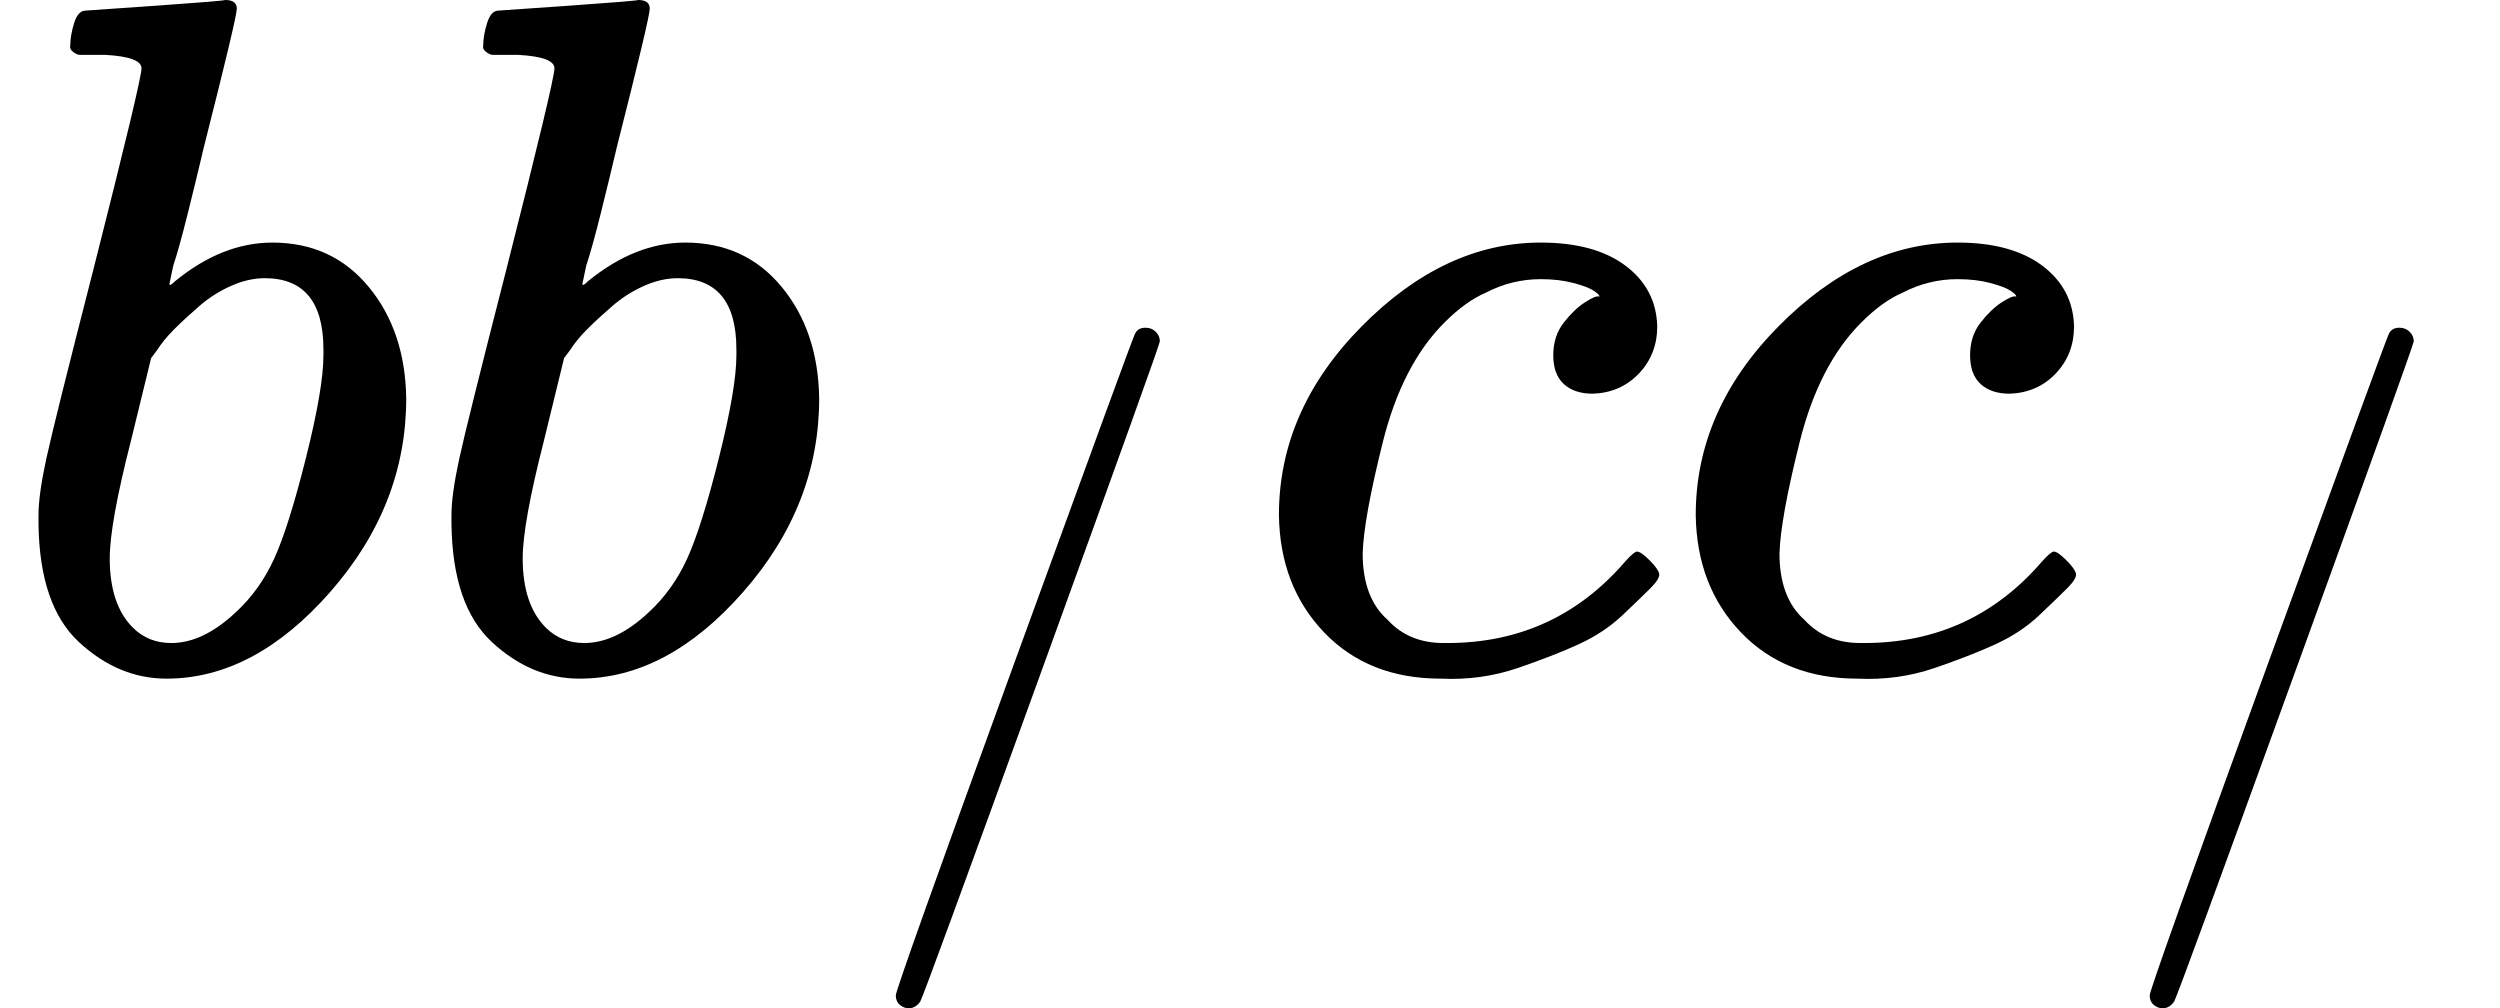 <svg version="1.1" style="vertical-align: -0.8ex;" xmlns="http://www.w3.org/2000/svg" width="2597.1px" height="1047.5px"   viewBox="0 -694 2597.1 1047.5" xmlns:xlink="http://www.w3.org/1999/xlink"><defs><path id="MJX-136-TEX-I-1D44F" d="M73 647Q73 657 77 670T89 683Q90 683 161 688T234 694Q246 694 246 685T212 542Q204 508 195 472T180 418L176 399Q176 396 182 402Q231 442 283 442Q345 442 383 396T422 280Q422 169 343 79T173 -11Q123 -11 82 27T40 150V159Q40 180 48 217T97 414Q147 611 147 623T109 637Q104 637 101 637H96Q86 637 83 637T76 640T73 647ZM336 325V331Q336 405 275 405Q258 405 240 397T207 376T181 352T163 330L157 322L136 236Q114 150 114 114Q114 66 138 42Q154 26 178 26Q211 26 245 58Q270 81 285 114T318 219Q336 291 336 325Z"></path><path id="MJX-136-TEX-N-2F" d="M423 750Q432 750 438 744T444 730Q444 725 271 248T92 -240Q85 -250 75 -250Q68 -250 62 -245T56 -231Q56 -221 230 257T407 740Q411 750 423 750Z"></path><path id="MJX-136-TEX-I-1D450" d="M34 159Q34 268 120 355T306 442Q362 442 394 418T427 355Q427 326 408 306T360 285Q341 285 330 295T319 325T330 359T352 380T366 386H367Q367 388 361 392T340 400T306 404Q276 404 249 390Q228 381 206 359Q162 315 142 235T121 119Q121 73 147 50Q169 26 205 26H209Q321 26 394 111Q403 121 406 121Q410 121 419 112T429 98T420 83T391 55T346 25T282 0T202 -11Q127 -11 81 37T34 159Z"></path></defs><g stroke="currentColor" fill="currentColor" stroke-width="0" transform="scale(1,-1)"><g ><g ><use  xlink:href="#MJX-136-TEX-I-1D44F"></use></g><g  transform="translate(429,0)"><g ><use  xlink:href="#MJX-136-TEX-I-1D44F"></use></g><g  transform="translate(462,-176.7) scale(0.707)" ><g  ><g ><use  xlink:href="#MJX-136-TEX-N-2F"></use></g></g></g></g><g  transform="translate(1294.6,0)"><use  xlink:href="#MJX-136-TEX-I-1D450"></use></g><g  transform="translate(1727.6,0)"><g ><use  xlink:href="#MJX-136-TEX-I-1D450"></use></g><g  transform="translate(466,-176.7) scale(0.707)" ><g  ><g ><use  xlink:href="#MJX-136-TEX-N-2F"></use></g></g></g></g></g></g></svg>